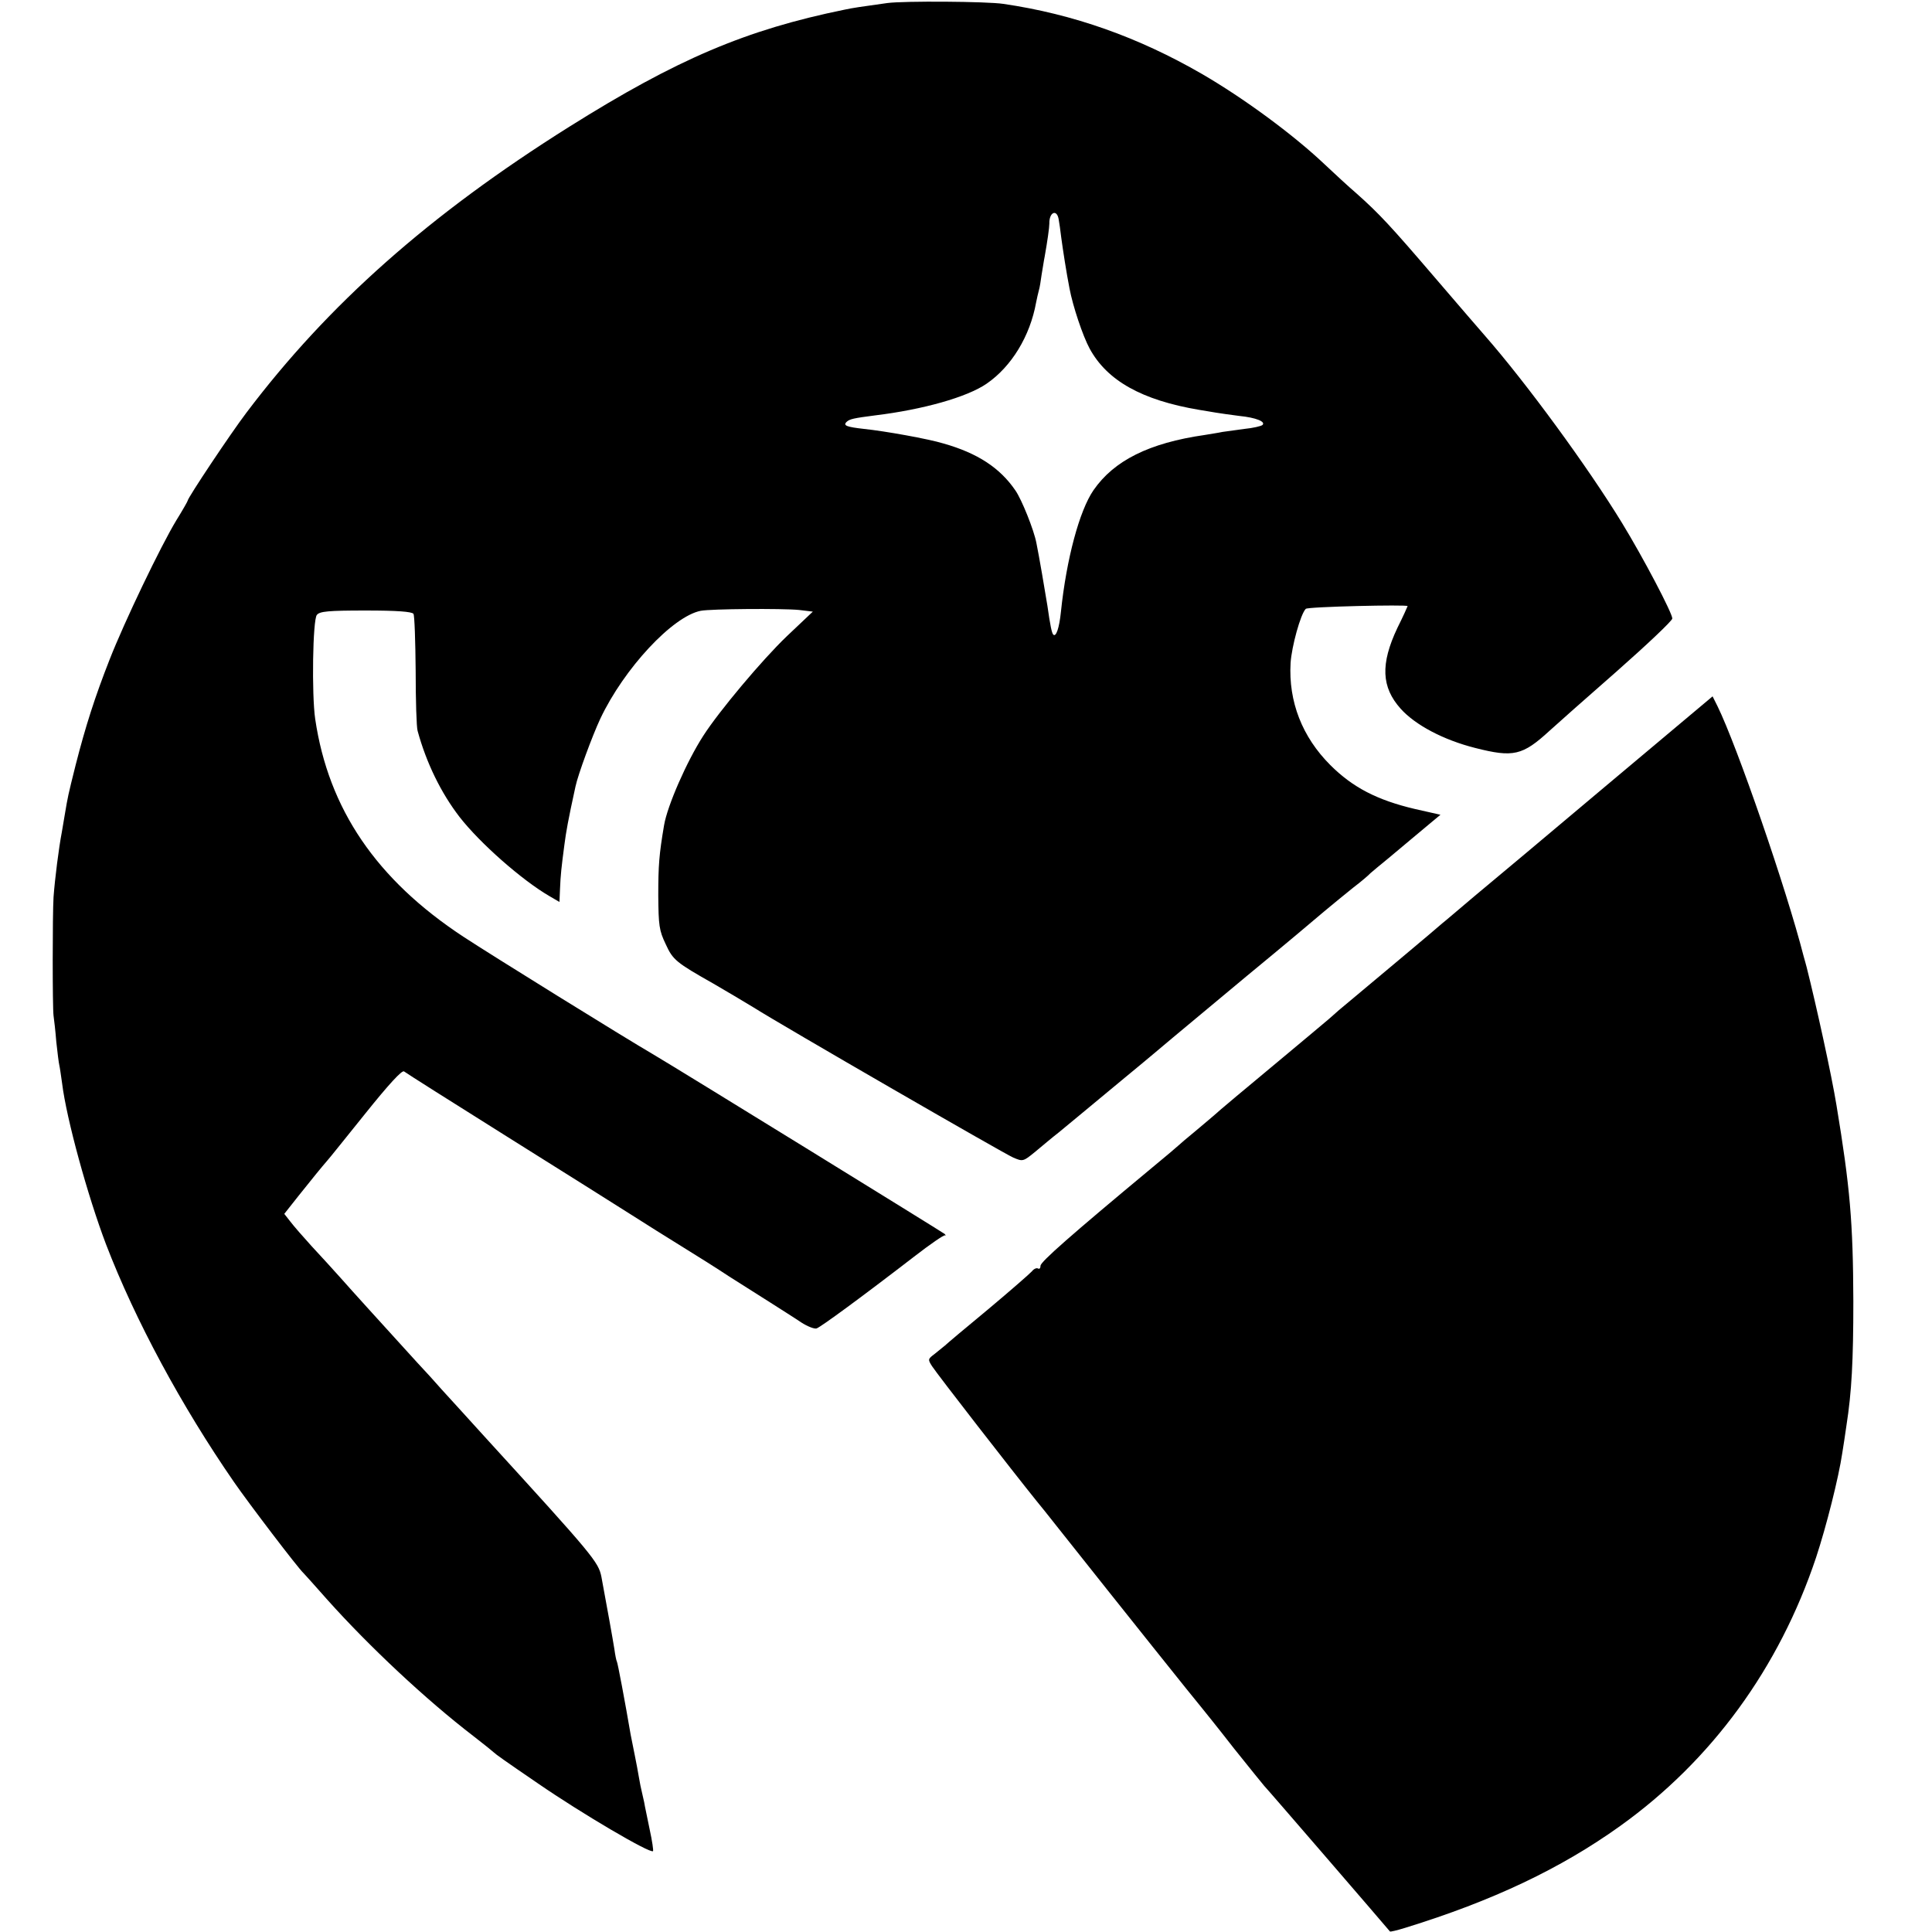 <?xml version="1.0" standalone="no"?>
<!DOCTYPE svg PUBLIC "-//W3C//DTD SVG 20010904//EN"
 "http://www.w3.org/TR/2001/REC-SVG-20010904/DTD/svg10.dtd">
<svg version="1.0" xmlns="http://www.w3.org/2000/svg"
 width="700pt" height="700pt" viewBox="0 0 700 700"
 preserveAspectRatio="xMidYMid meet">
<g transform="translate(0,700) scale(0.1,-0.1)"
fill="#000000" stroke="none">
<path d="M3215 6989 c-94 -13 -128 -18 -155 -24 -358 -73 -608 -180 -997 -424
-508 -319 -874 -644 -1170 -1036 -57 -75 -213 -309 -213 -319 0 -2 -18 -34
-41 -71 -57 -94 -188 -367 -242 -505 -53 -135 -87 -241 -123 -382 -28 -112
-28 -113 -39 -178 -4 -25 -9 -54 -11 -65 -11 -57 -25 -168 -30 -235 -4 -65 -4
-400 0 -430 2 -14 7 -56 10 -95 4 -38 9 -77 11 -85 2 -8 6 -37 10 -65 16 -130
93 -409 159 -583 106 -276 274 -587 464 -862 54 -78 232 -312 252 -330 3 -3
41 -45 85 -95 152 -170 358 -363 530 -495 39 -30 72 -57 75 -60 6 -6 35 -27
161 -113 154 -106 405 -254 415 -244 2 2 -3 37 -12 78 -8 41 -18 85 -20 99 -3
14 -7 32 -9 40 -2 8 -7 31 -10 50 -3 19 -10 55 -15 80 -5 25 -12 59 -15 75
-20 117 -47 261 -50 265 -2 3 -6 23 -9 45 -6 38 -26 149 -47 262 -11 54 -29
76 -418 502 -96 106 -111 122 -161 177 -19 22 -59 66 -90 99 -140 154 -231
254 -276 305 -27 30 -74 82 -105 115 -30 33 -65 73 -77 89 l-22 28 53 67 c51
64 82 102 102 125 6 6 68 84 139 172 85 106 133 158 140 152 6 -5 175 -112
376 -238 201 -126 403 -253 450 -283 47 -30 128 -81 180 -113 52 -32 130 -81
172 -109 43 -27 110 -70 150 -95 39 -25 90 -57 112 -72 22 -14 47 -24 55 -21
16 6 157 109 353 260 58 45 109 80 112 77 3 -2 3 0 -1 5 -7 6 -960 594 -1055
650 -108 63 -587 360 -689 427 -315 207 -489 463 -537 789 -13 88 -9 360 6
377 10 13 41 16 177 16 113 0 167 -4 173 -12 4 -6 7 -99 8 -206 0 -107 3 -205
7 -218 32 -117 85 -225 152 -312 74 -95 226 -229 326 -287 l36 -21 2 47 c2 50
5 78 16 161 6 46 13 87 40 210 9 43 61 184 90 246 86 182 262 371 364 391 36
7 294 9 356 3 l50 -6 -94 -89 c-89 -85 -246 -272 -303 -361 -60 -93 -130 -253
-142 -324 -18 -106 -21 -146 -21 -255 1 -108 3 -126 27 -176 26 -57 37 -66
173 -143 26 -15 126 -74 145 -86 106 -67 908 -530 941 -544 35 -15 36 -15 81
22 24 20 62 52 84 69 22 18 56 46 75 62 19 16 93 77 164 136 72 59 150 125
175 146 25 21 146 122 270 225 124 102 249 207 278 232 29 24 76 63 105 86 29
22 57 46 62 52 6 5 35 30 65 54 30 25 66 55 80 67 14 12 44 37 67 56 l42 35
-93 21 c-136 32 -225 78 -306 159 -102 102 -152 230 -144 370 4 60 36 177 55
196 7 8 369 16 369 10 0 -1 -16 -37 -37 -79 -62 -131 -58 -215 12 -293 53 -59
155 -113 270 -142 138 -35 171 -28 270 63 22 20 131 117 242 214 111 98 202
184 202 192 1 18 -105 220 -182 346 -124 203 -348 509 -498 680 -15 17 -96
111 -180 209 -161 188 -202 232 -284 305 -28 24 -79 71 -115 105 -115 109
-295 241 -445 328 -230 133 -466 217 -720 254 -59 9 -361 11 -420 3z m621
-785 c2 -10 6 -39 9 -64 6 -45 19 -129 30 -185 12 -64 48 -172 73 -218 63
-116 189 -187 397 -222 17 -3 44 -7 60 -10 17 -3 55 -8 85 -12 61 -6 97 -21
84 -33 -5 -4 -34 -11 -65 -14 -31 -4 -67 -9 -80 -11 -13 -3 -41 -7 -64 -11
-202 -29 -329 -93 -403 -200 -51 -74 -98 -249 -118 -440 -6 -60 -18 -94 -28
-83 -5 5 -11 33 -21 104 -7 44 -31 185 -40 228 -9 47 -53 157 -76 190 -56 82
-137 135 -260 170 -56 17 -212 45 -289 53 -62 7 -76 12 -63 25 11 11 27 14
104 24 173 21 333 66 404 115 90 62 157 172 179 294 3 14 7 34 10 44 3 9 7 35
10 57 4 22 8 51 11 65 10 56 17 106 17 120 -1 42 28 54 34 14z"/>
<path d="M5825 4158 c-209 -176 -427 -359 -484 -406 -57 -48 -108 -92 -115
-97 -10 -10 -290 -244 -345 -290 -14 -11 -43 -36 -65 -56 -23 -19 -97 -82
-166 -139 -129 -107 -241 -201 -250 -210 -3 -3 -32 -27 -65 -55 -33 -27 -62
-52 -65 -55 -3 -3 -45 -39 -95 -80 -296 -246 -405 -342 -405 -356 0 -9 -4 -13
-9 -10 -5 3 -15 -1 -22 -10 -8 -9 -79 -71 -159 -138 -80 -66 -150 -125 -156
-131 -6 -5 -23 -19 -37 -30 -25 -19 -26 -20 -10 -45 21 -32 289 -377 380 -490
7 -8 43 -53 80 -100 226 -285 500 -628 515 -645 9 -11 63 -78 119 -150 57 -71
106 -132 109 -135 5 -4 450 -520 456 -528 1 -2 26 4 55 13 318 98 564 215 779
369 331 237 576 572 710 973 37 112 82 290 95 379 4 22 10 66 15 99 19 121 25
235 25 450 -1 287 -12 414 -61 710 -18 111 -74 365 -108 500 -2 6 -6 24 -11
40 -63 246 -241 761 -312 906 l-18 36 -380 -319z"/>
</g>
</svg>
